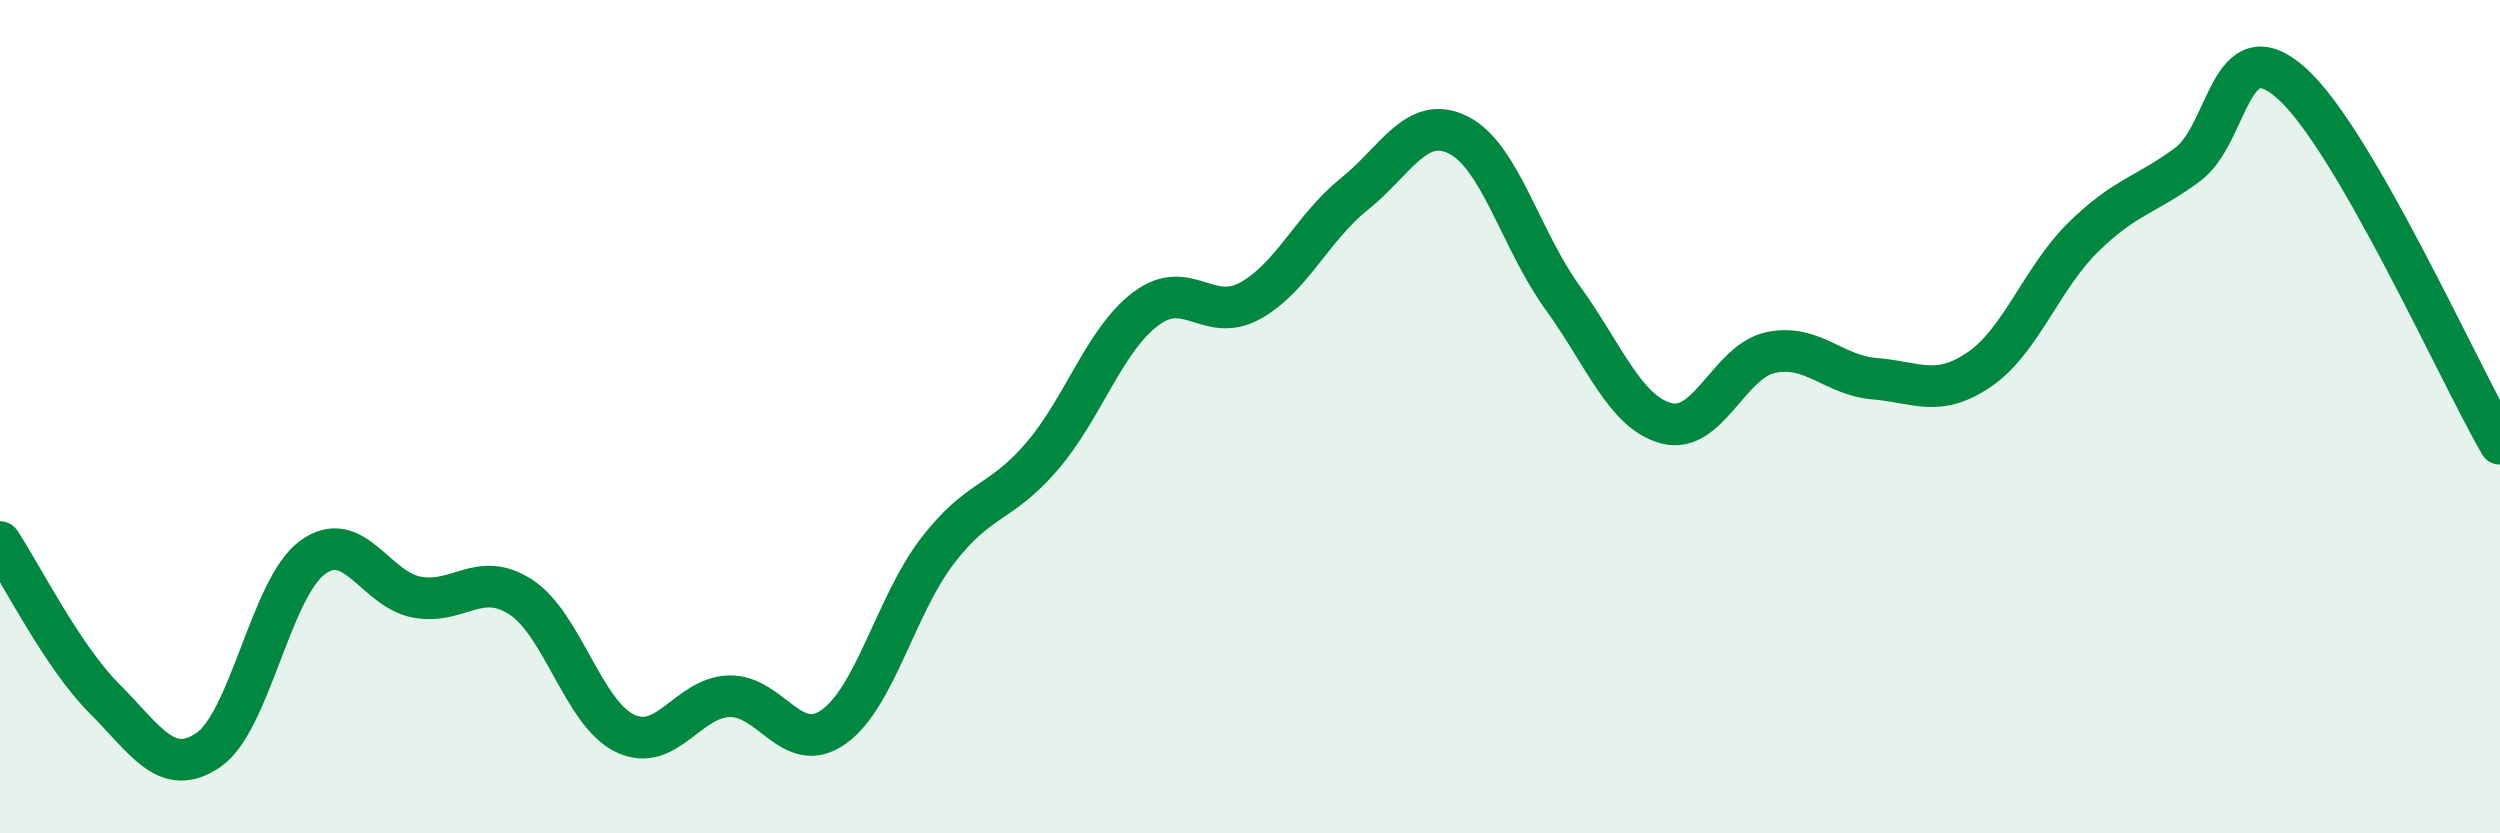 
    <svg width="60" height="20" viewBox="0 0 60 20" xmlns="http://www.w3.org/2000/svg">
      <path
        d="M 0,13.01 C 0.5,13.76 1.5,15.76 2.5,16.76 C 3.5,17.76 4,18.68 5,18 C 6,17.32 6.5,14.11 7.5,13.38 C 8.5,12.65 9,14.14 10,14.33 C 11,14.52 11.5,13.68 12.5,14.33 C 13.5,14.98 14,17.12 15,17.6 C 16,18.08 16.5,16.74 17.5,16.71 C 18.5,16.68 19,18.15 20,17.45 C 21,16.75 21.5,14.52 22.5,13.22 C 23.5,11.92 24,12.12 25,10.96 C 26,9.8 26.5,8.16 27.5,7.41 C 28.5,6.66 29,7.77 30,7.22 C 31,6.67 31.5,5.46 32.5,4.66 C 33.5,3.86 34,2.74 35,3.24 C 36,3.74 36.5,5.76 37.5,7.14 C 38.5,8.52 39,9.9 40,10.16 C 41,10.42 41.5,8.67 42.5,8.46 C 43.5,8.25 44,9.01 45,9.09 C 46,9.17 46.5,9.55 47.5,8.87 C 48.5,8.19 49,6.67 50,5.69 C 51,4.71 51.5,4.69 52.5,3.95 C 53.5,3.21 53.5,0.66 55,2 C 56.5,3.34 59,8.92 60,10.65L60 20L0 20Z"
        fill="#008740"
        opacity="0.1"
        stroke-linecap="round"
        stroke-linejoin="round"
      />
      <path
        d="M 0,13.01 C 0.5,13.76 1.5,15.76 2.5,16.76 C 3.5,17.76 4,18.68 5,18 C 6,17.32 6.5,14.11 7.5,13.38 C 8.5,12.65 9,14.14 10,14.33 C 11,14.52 11.5,13.68 12.5,14.33 C 13.5,14.98 14,17.12 15,17.6 C 16,18.08 16.5,16.74 17.5,16.71 C 18.5,16.68 19,18.15 20,17.45 C 21,16.75 21.5,14.52 22.5,13.22 C 23.5,11.92 24,12.12 25,10.96 C 26,9.8 26.5,8.16 27.5,7.41 C 28.5,6.66 29,7.77 30,7.22 C 31,6.67 31.5,5.46 32.5,4.66 C 33.5,3.86 34,2.74 35,3.24 C 36,3.74 36.5,5.76 37.5,7.14 C 38.5,8.52 39,9.9 40,10.16 C 41,10.42 41.5,8.67 42.5,8.46 C 43.5,8.25 44,9.01 45,9.09 C 46,9.17 46.5,9.55 47.5,8.87 C 48.5,8.19 49,6.67 50,5.69 C 51,4.71 51.5,4.69 52.5,3.95 C 53.5,3.21 53.5,0.66 55,2 C 56.5,3.34 59,8.92 60,10.65"
        stroke="#008740"
        stroke-width="1"
        fill="none"
        stroke-linecap="round"
        stroke-linejoin="round"
      />
    </svg>
  